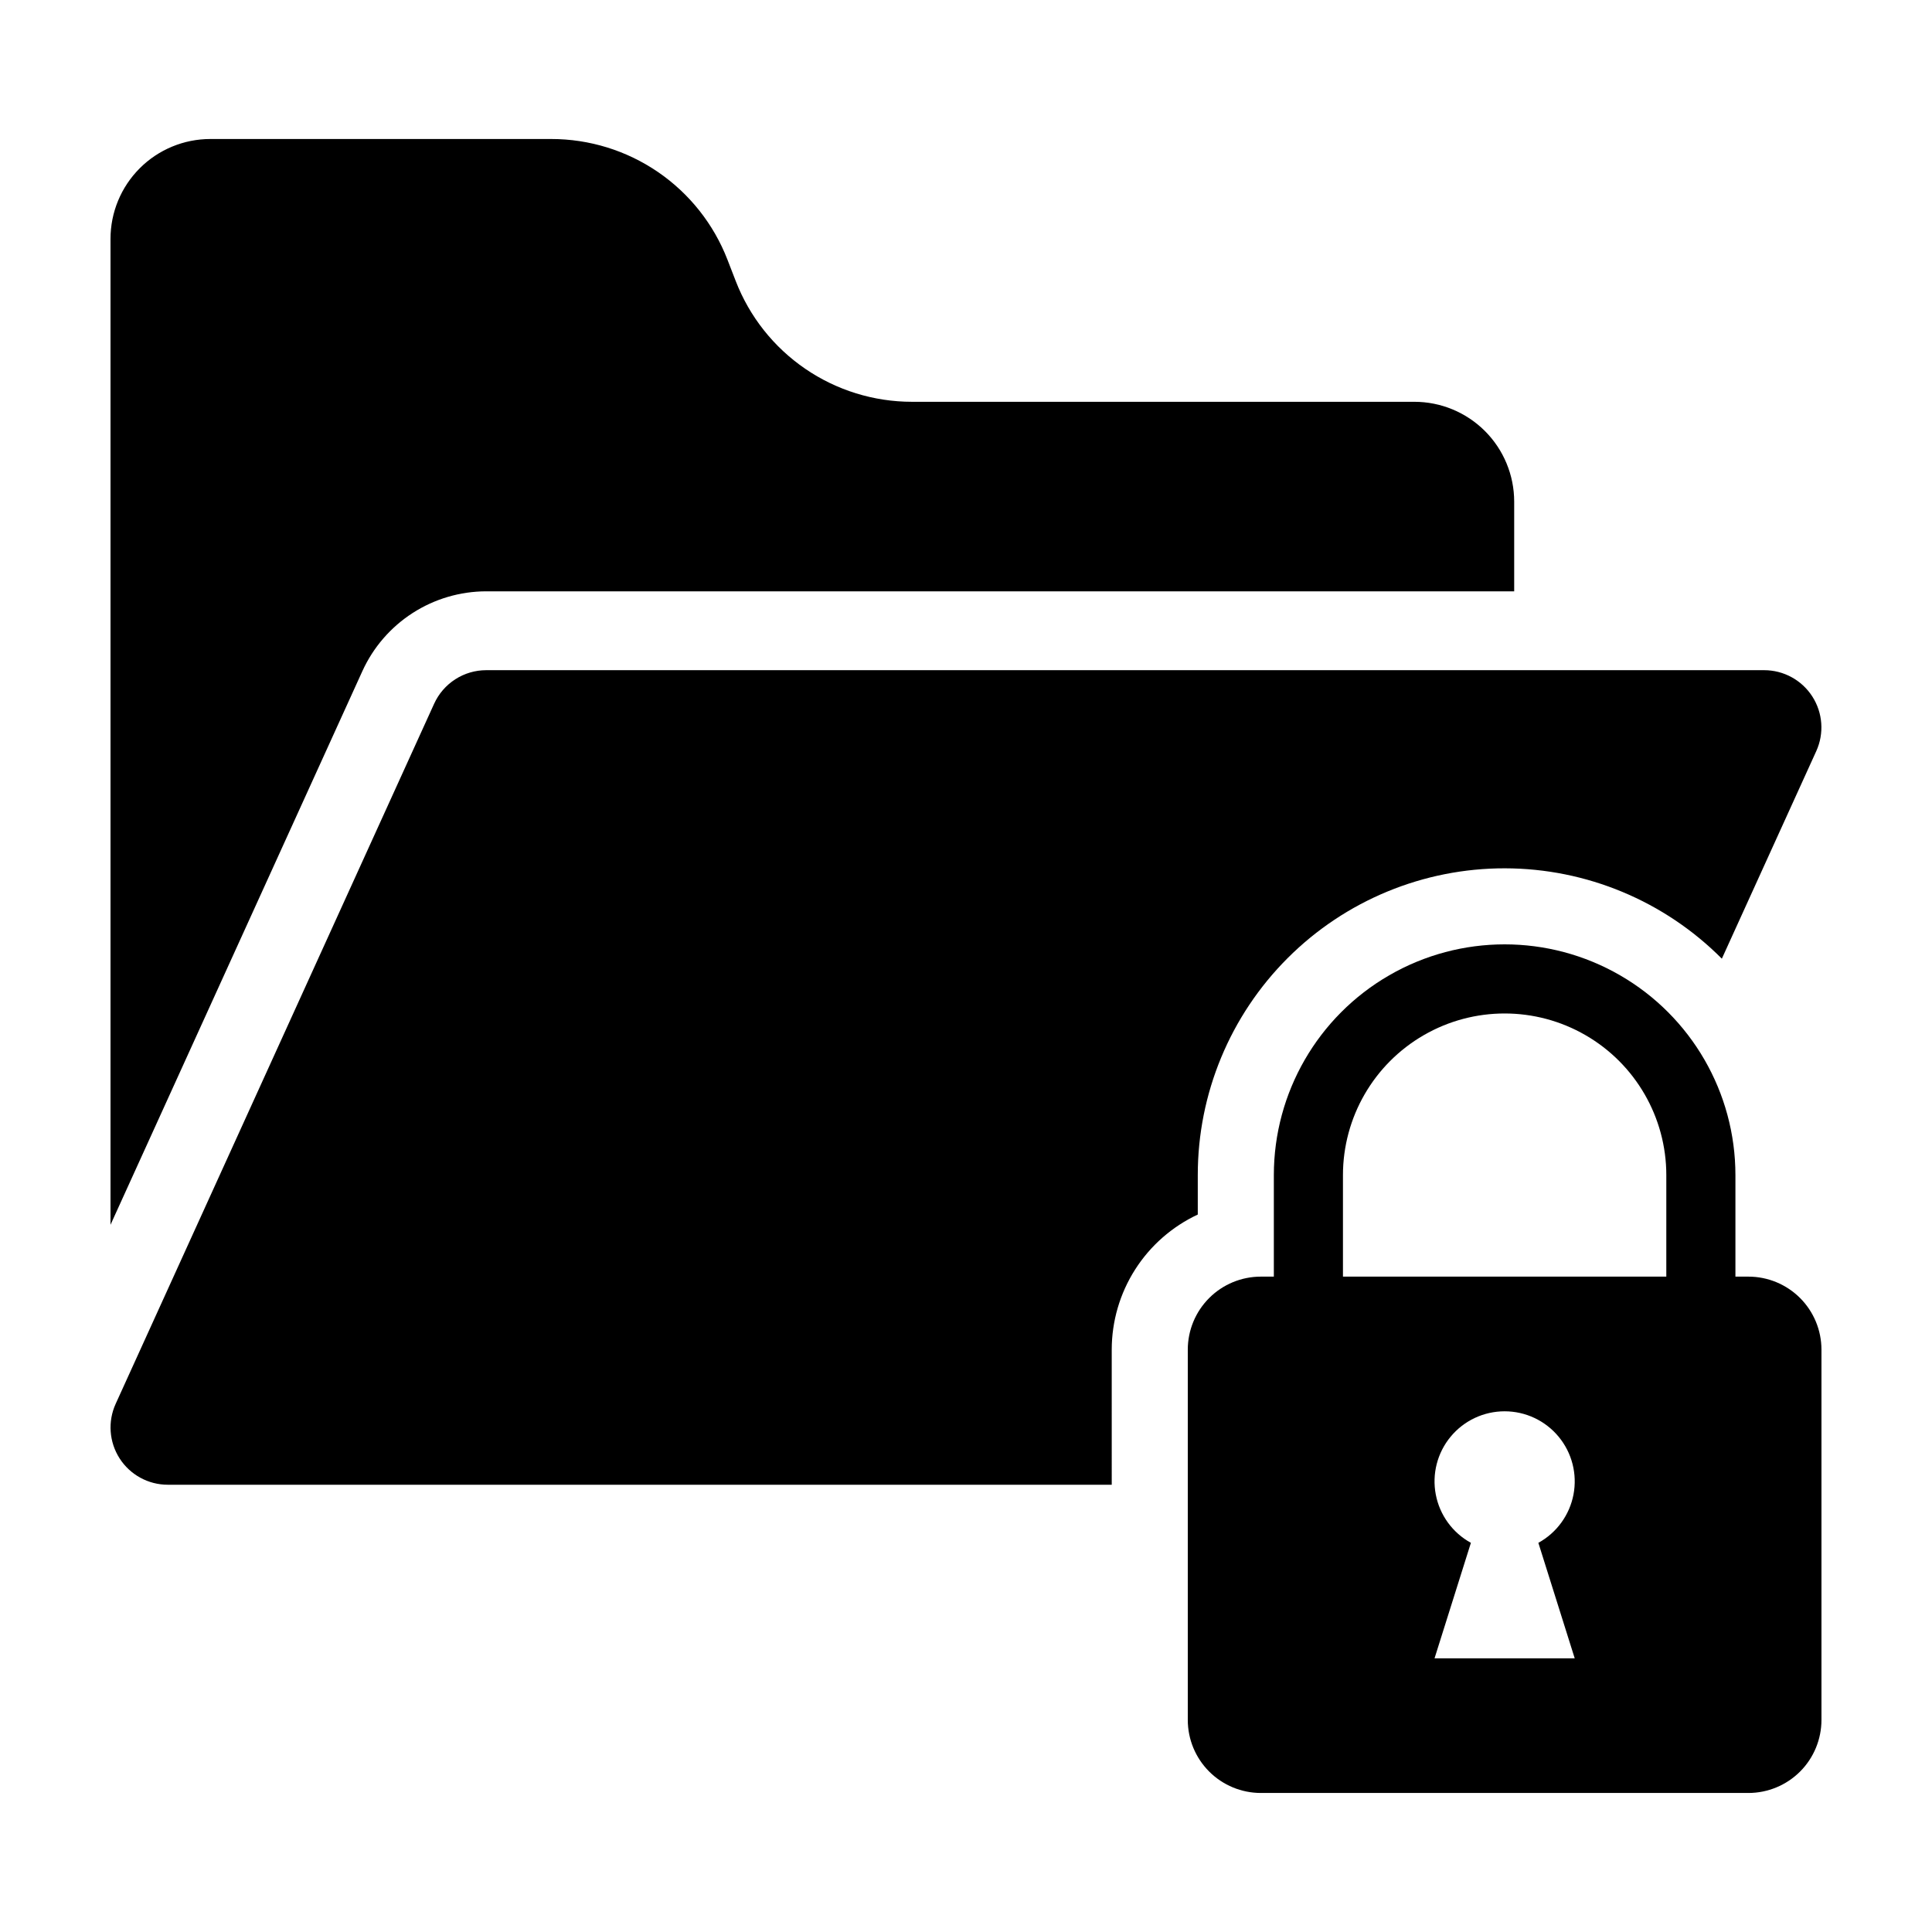 <?xml version="1.0" encoding="UTF-8"?>
<!-- Uploaded to: ICON Repo, www.iconrepo.com, Generator: ICON Repo Mixer Tools -->
<svg fill="#000000" width="800px" height="800px" version="1.1" viewBox="144 144 512 512" xmlns="http://www.w3.org/2000/svg">
 <g>
  <path d="m240.04 321.84c2.871-6.297 7.492-11.637 13.309-15.383 5.82-3.746 12.594-5.742 19.516-5.75h272.41v-23.762c0-7.019-2.789-13.75-7.75-18.715-4.965-4.961-11.695-7.75-18.715-7.75h-133.14c-10.098 0-19.961-3.055-28.293-8.762s-14.742-13.797-18.391-23.215l-2.203-5.688c-3.648-9.414-10.059-17.508-18.391-23.215-8.332-5.707-18.195-8.762-28.293-8.762h-90.352c-7.016 0-13.75 2.789-18.711 7.754-4.961 4.961-7.75 11.691-7.75 18.711v261.28z"/>
  <path d="m438.62 501.66c0.008-7.516 2.156-14.875 6.195-21.215 4.039-6.34 9.801-11.395 16.609-14.578v-10.438c-0.012-21.582 8.562-42.285 23.832-57.539 15.266-15.254 35.977-23.809 57.559-23.777 21.582 0.031 42.266 8.648 57.492 23.949l25.023-55.008c2.133-4.695 1.738-10.156-1.055-14.492s-7.598-6.957-12.754-6.957h-338.66c-2.914 0-5.762 0.836-8.211 2.414-2.449 1.574-4.391 3.824-5.598 6.473l-84.395 185.53c-2.137 4.695-1.738 10.152 1.051 14.488 2.793 4.34 7.598 6.961 12.754 6.961h250.16z"/>
  <path d="m607.37 482.32h-3.465v-26.891c0-21.852-11.656-42.043-30.578-52.969-18.926-10.926-42.242-10.926-61.164 0-18.926 10.926-30.582 31.117-30.582 52.969v26.891h-3.465c-5.125 0.004-10.043 2.043-13.668 5.668-3.629 3.629-5.668 8.543-5.672 13.672v98.152c0.004 5.129 2.043 10.047 5.672 13.672 3.625 3.625 8.543 5.664 13.668 5.672h129.25c5.129-0.008 10.043-2.047 13.672-5.672 3.625-3.625 5.664-8.543 5.668-13.672v-98.152c-0.004-5.129-2.043-10.043-5.668-13.672-3.629-3.625-8.543-5.664-13.672-5.668zm-46.051 101.16-37.152-0.004 9.637-30.609c-4.856-2.664-8.266-7.356-9.305-12.797-1.043-5.438 0.398-11.059 3.93-15.324 3.527-4.269 8.777-6.738 14.316-6.738 5.535 0 10.785 2.469 14.312 6.738 3.531 4.266 4.973 9.887 3.934 15.324-1.043 5.441-4.453 10.133-9.309 12.797zm24.27-101.16h-85.691v-26.891c0-15.309 8.168-29.453 21.422-37.105 13.258-7.656 29.59-7.656 42.848 0 13.258 7.652 21.422 21.797 21.422 37.105z"/>
 </g>
</svg>